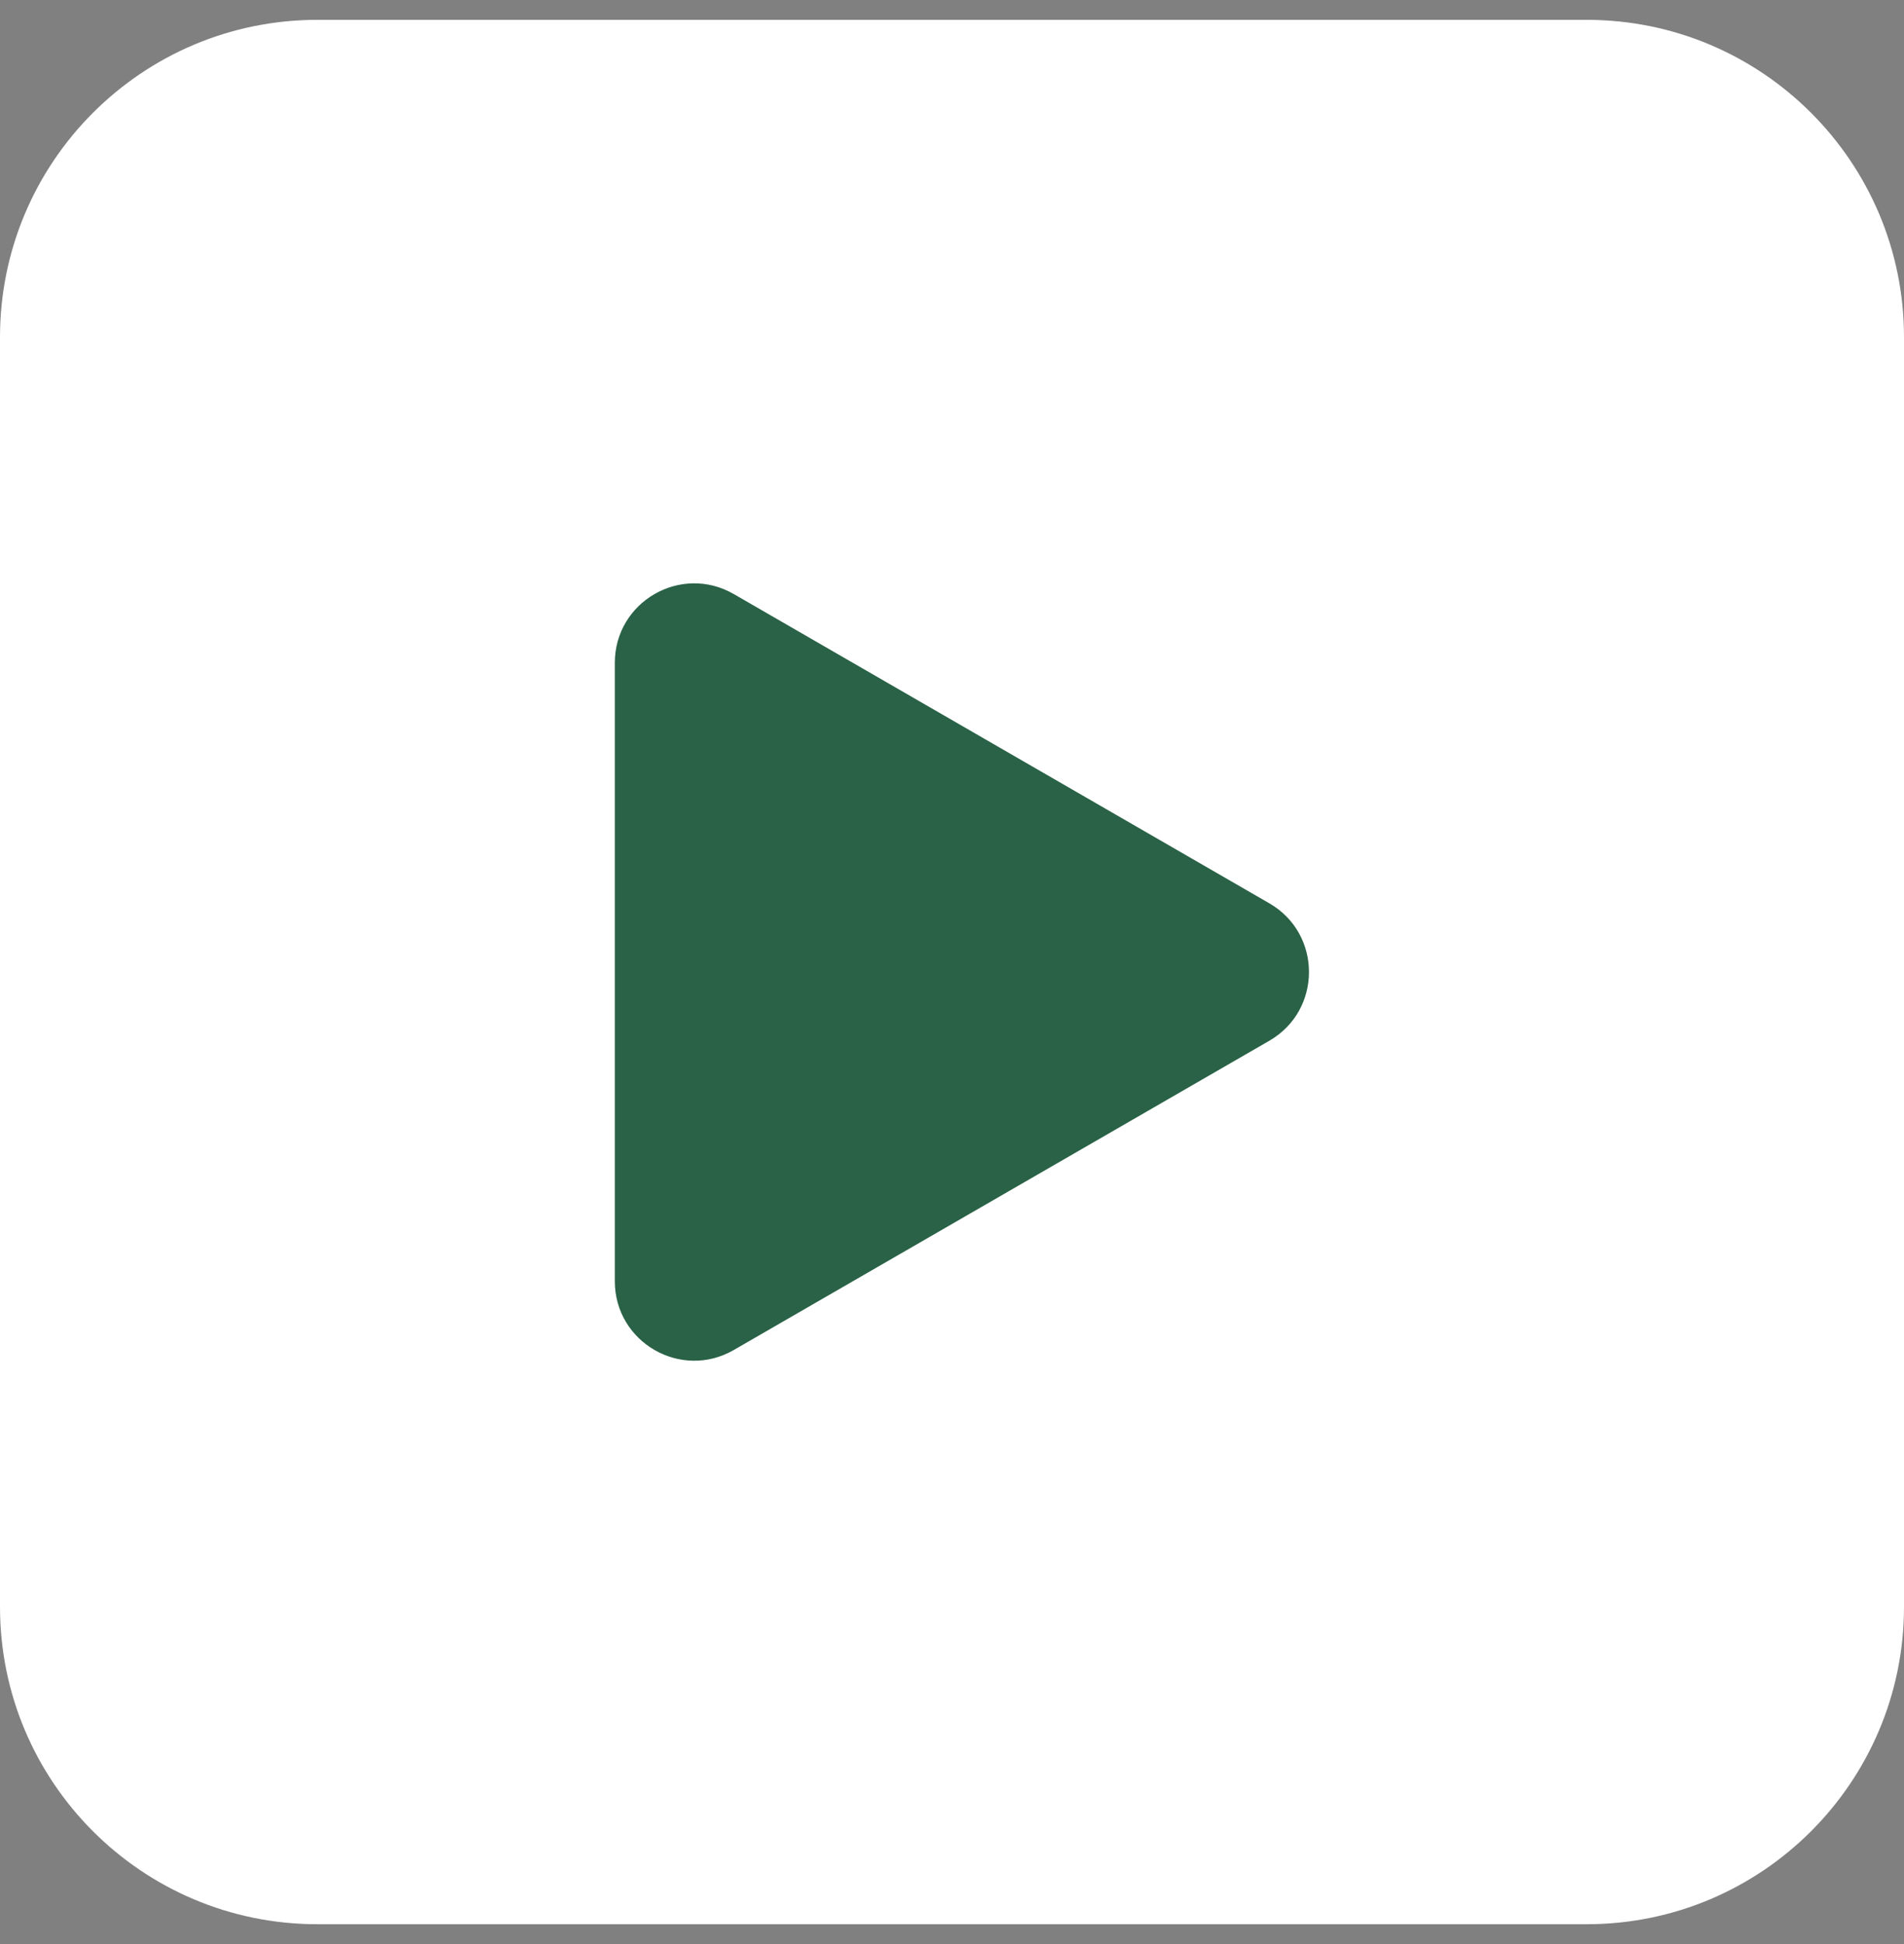 <svg width="48" height="49" viewBox="0 0 48 49" fill="none" xmlns="http://www.w3.org/2000/svg">
<rect x="0" y="0" width="48" height="49" fill="#808080" stroke="none"/>
<path d="M0 8.5C0 4.082 3.582 0.5 8 0.5H40C44.418 0.5 48 4.082 48 8.5V40.5C48 44.918 44.418 48.5 40 48.5H8C3.582 48.5 0 44.918 0 40.5V8.5Z" fill="white"/>
<path d="M32 22.768C33.333 23.538 33.333 25.462 32 26.232L18.5 34.026C17.167 34.796 15.5 33.834 15.5 32.294L15.5 16.706C15.5 15.166 17.167 14.204 18.5 14.974L32 22.768Z" fill="#296246"/>
</svg>

